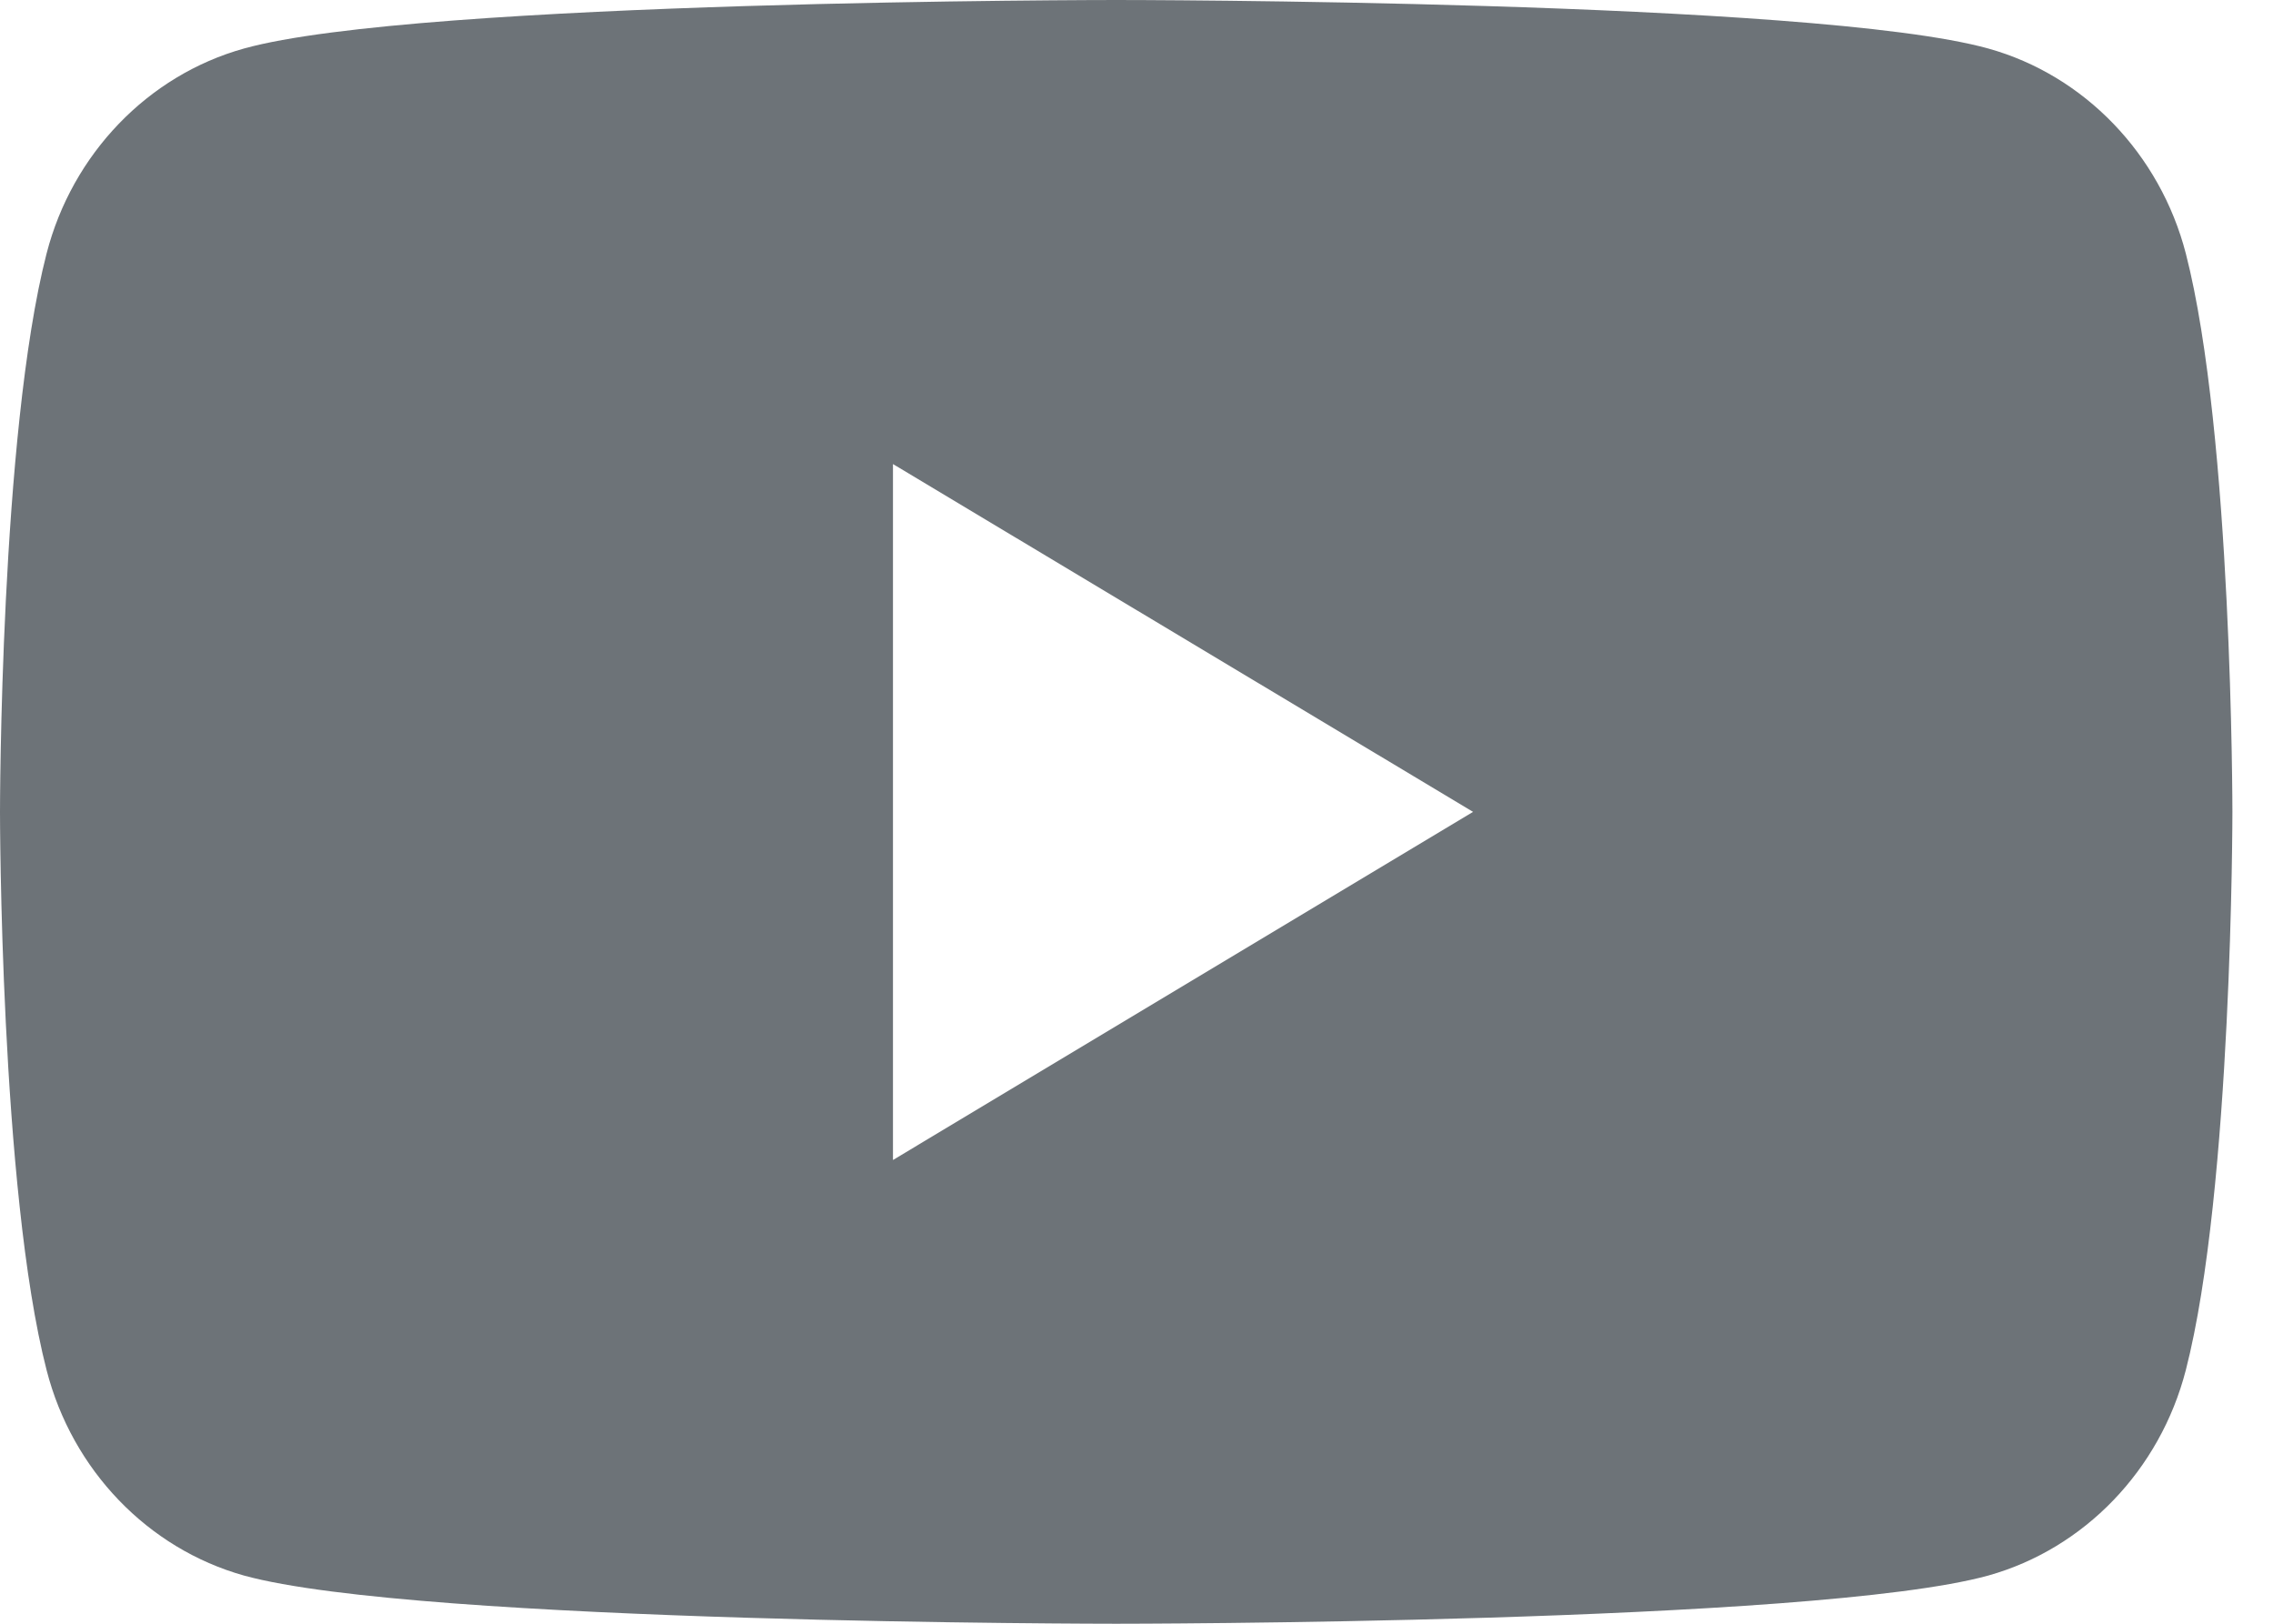 <svg width="14" height="10" viewBox="0 0 14 10" fill="none" xmlns="http://www.w3.org/2000/svg">
<path opacity="0.8" fill-rule="evenodd" clip-rule="evenodd" d="M12.247 0.299C12.838 0.464 13.304 0.948 13.463 1.561C13.75 2.676 13.75 5 13.75 5C13.75 5 13.75 7.325 13.463 8.438C13.304 9.054 12.838 9.537 12.247 9.703C11.174 10 6.875 10 6.875 10C6.875 10 2.575 10 1.502 9.703C0.911 9.537 0.445 9.054 0.287 8.438C0 7.325 0 5 0 5C0 5 0 2.676 0.287 1.561C0.445 0.948 0.911 0.464 1.502 0.299C2.575 0 6.875 0 6.875 0C6.875 0 11.174 0 12.247 0.299ZM5.5 2.858V7.144L9.073 5L5.5 2.858Z" fill="#495057"/>
</svg>
